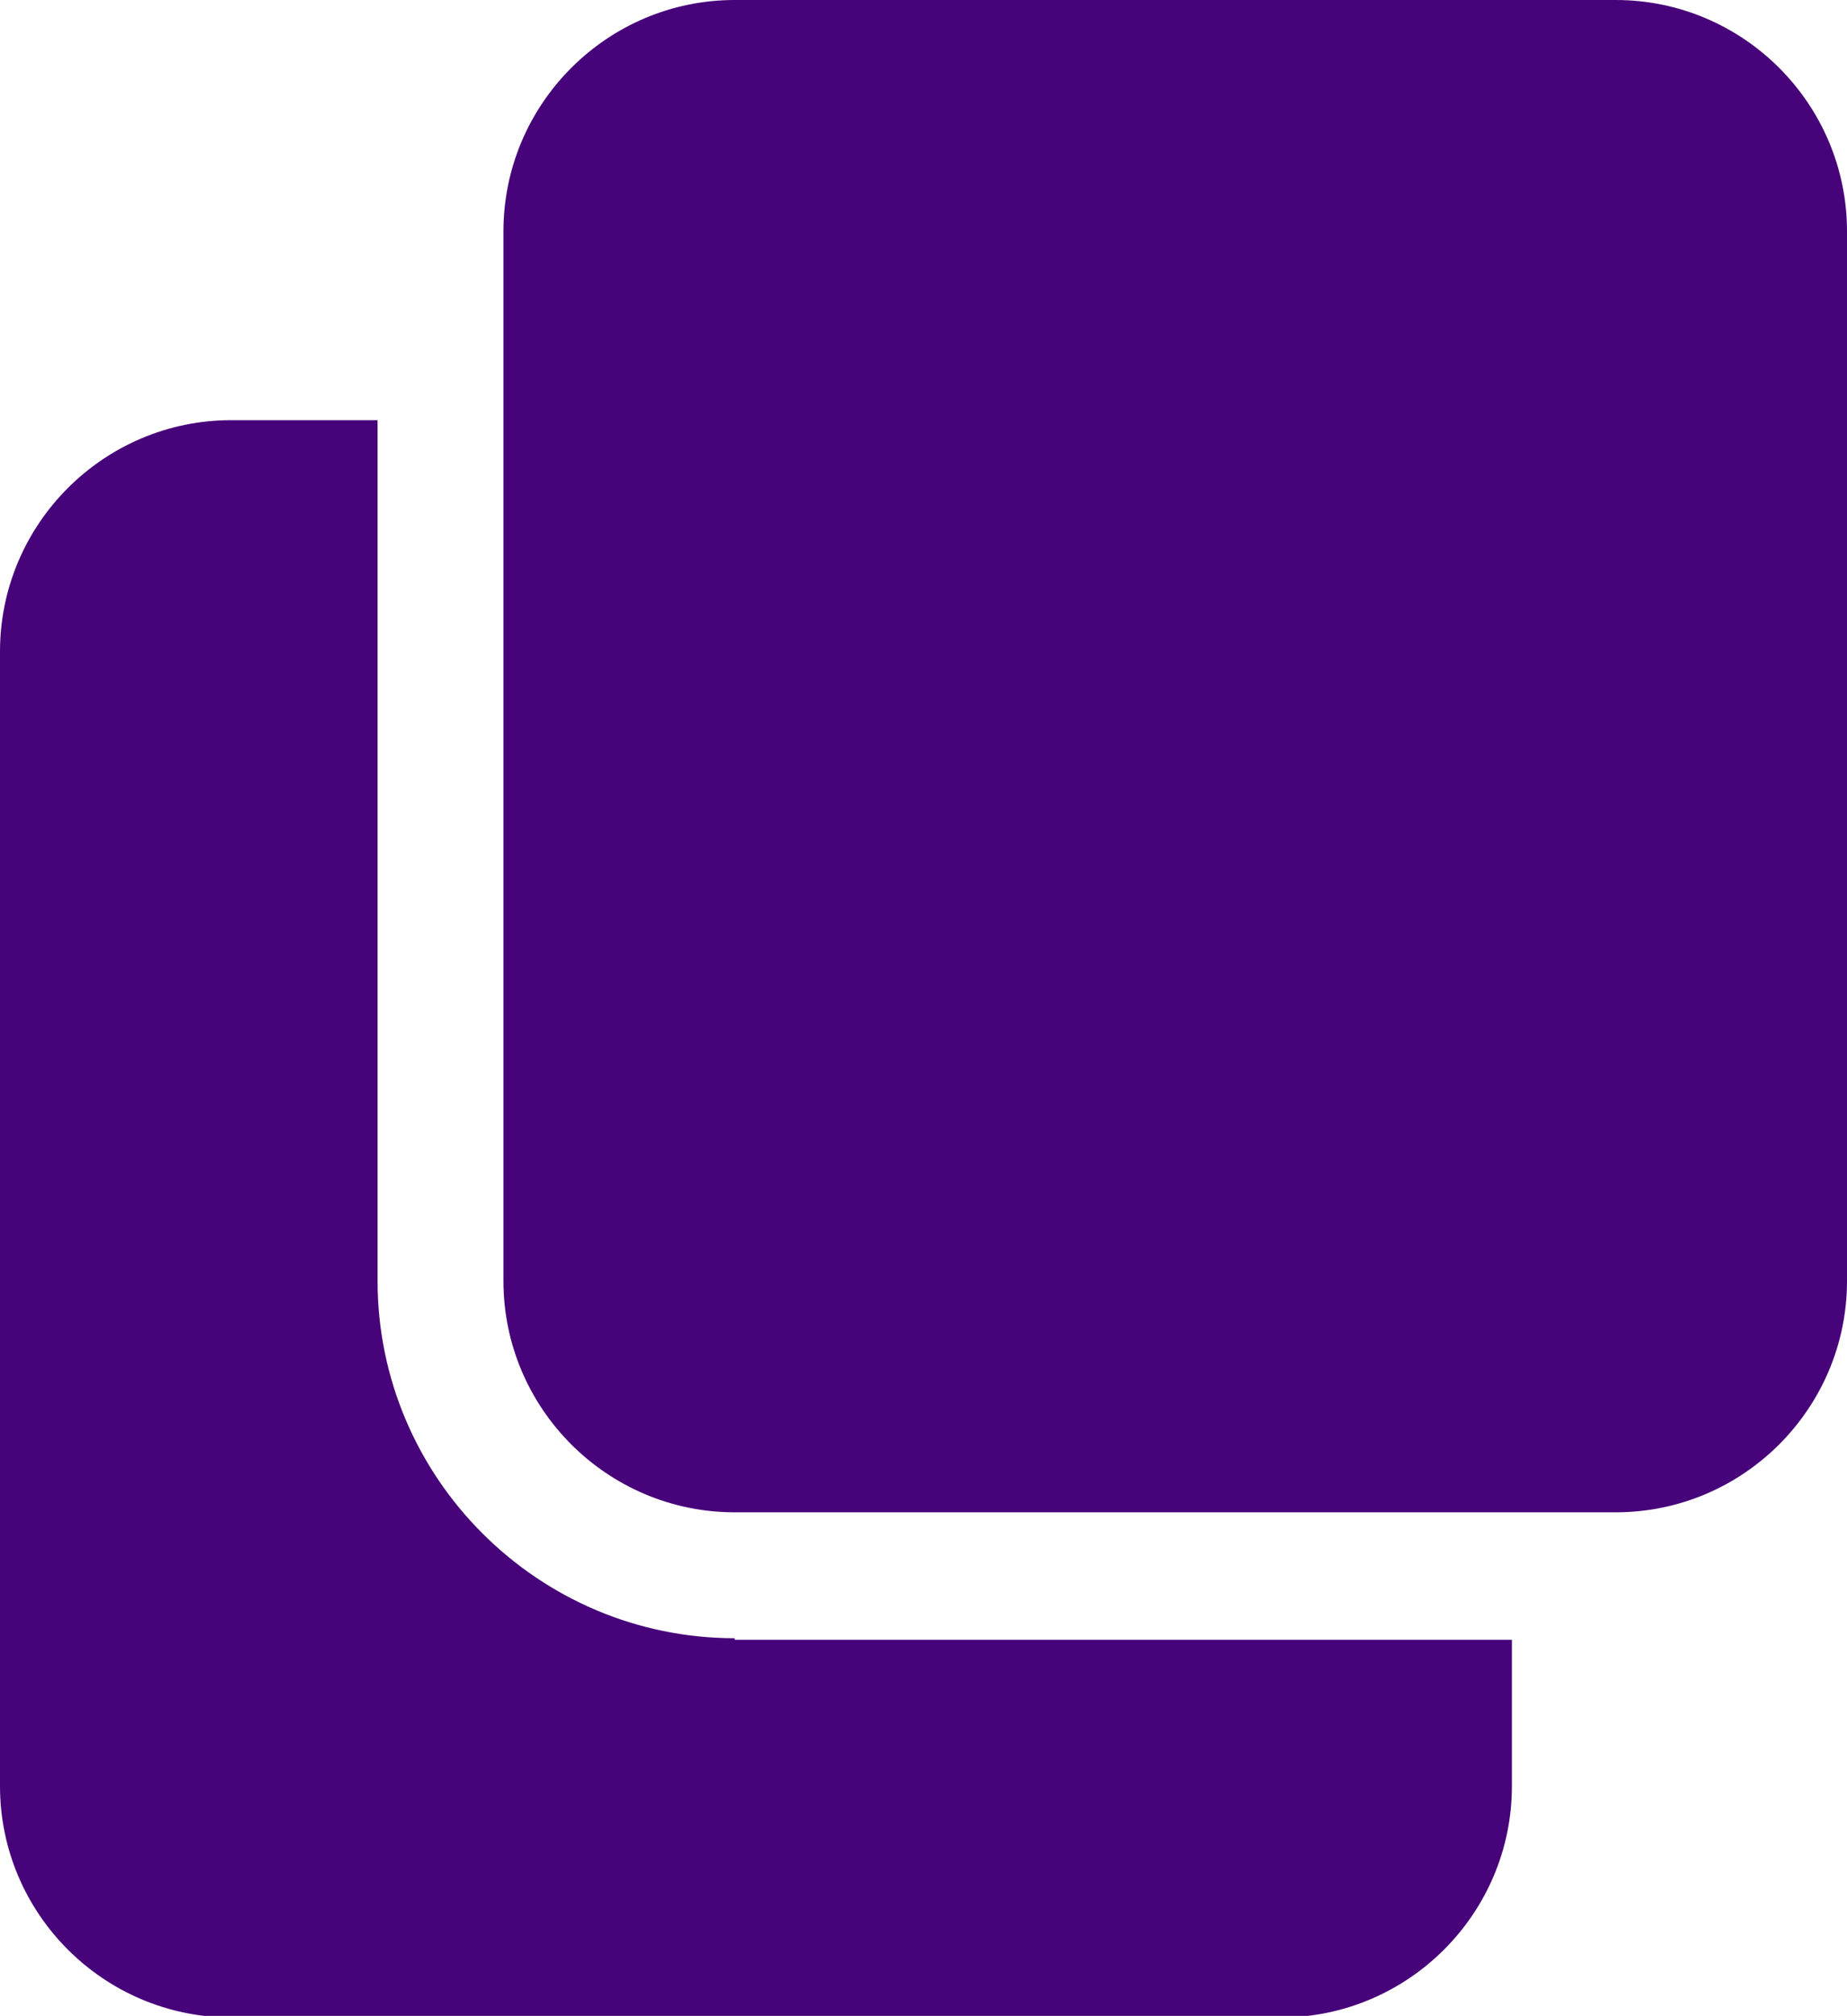 <?xml version="1.0" encoding="UTF-8"?>
<svg id="Layer_1" data-name="Layer 1" xmlns="http://www.w3.org/2000/svg" viewBox="0 0 11.74 12.81">
  <defs>
    <style>
      .cls-1 {
        fill: #470379;
        stroke-width: 0px;
      }
    </style>
  </defs>
  <path class="cls-1" d="M4.67,10.41c-1.25,0-2.27-1.02-2.27-2.27V2.67h-.93c-.81,0-1.47.66-1.47,1.47v7.21c0,.81.66,1.47,1.47,1.47h6.67c.81,0,1.47-.66,1.47-1.47v-.93h-4.94Z"/>
  <path class="cls-1" d="M11.74,1.47c0-.81-.66-1.47-1.47-1.47h-5.6c-.81,0-1.47.66-1.47,1.47v6.67c0,.81.66,1.47,1.47,1.47h5.6c.81,0,1.47-.66,1.47-1.47V1.47Z"/>
</svg>